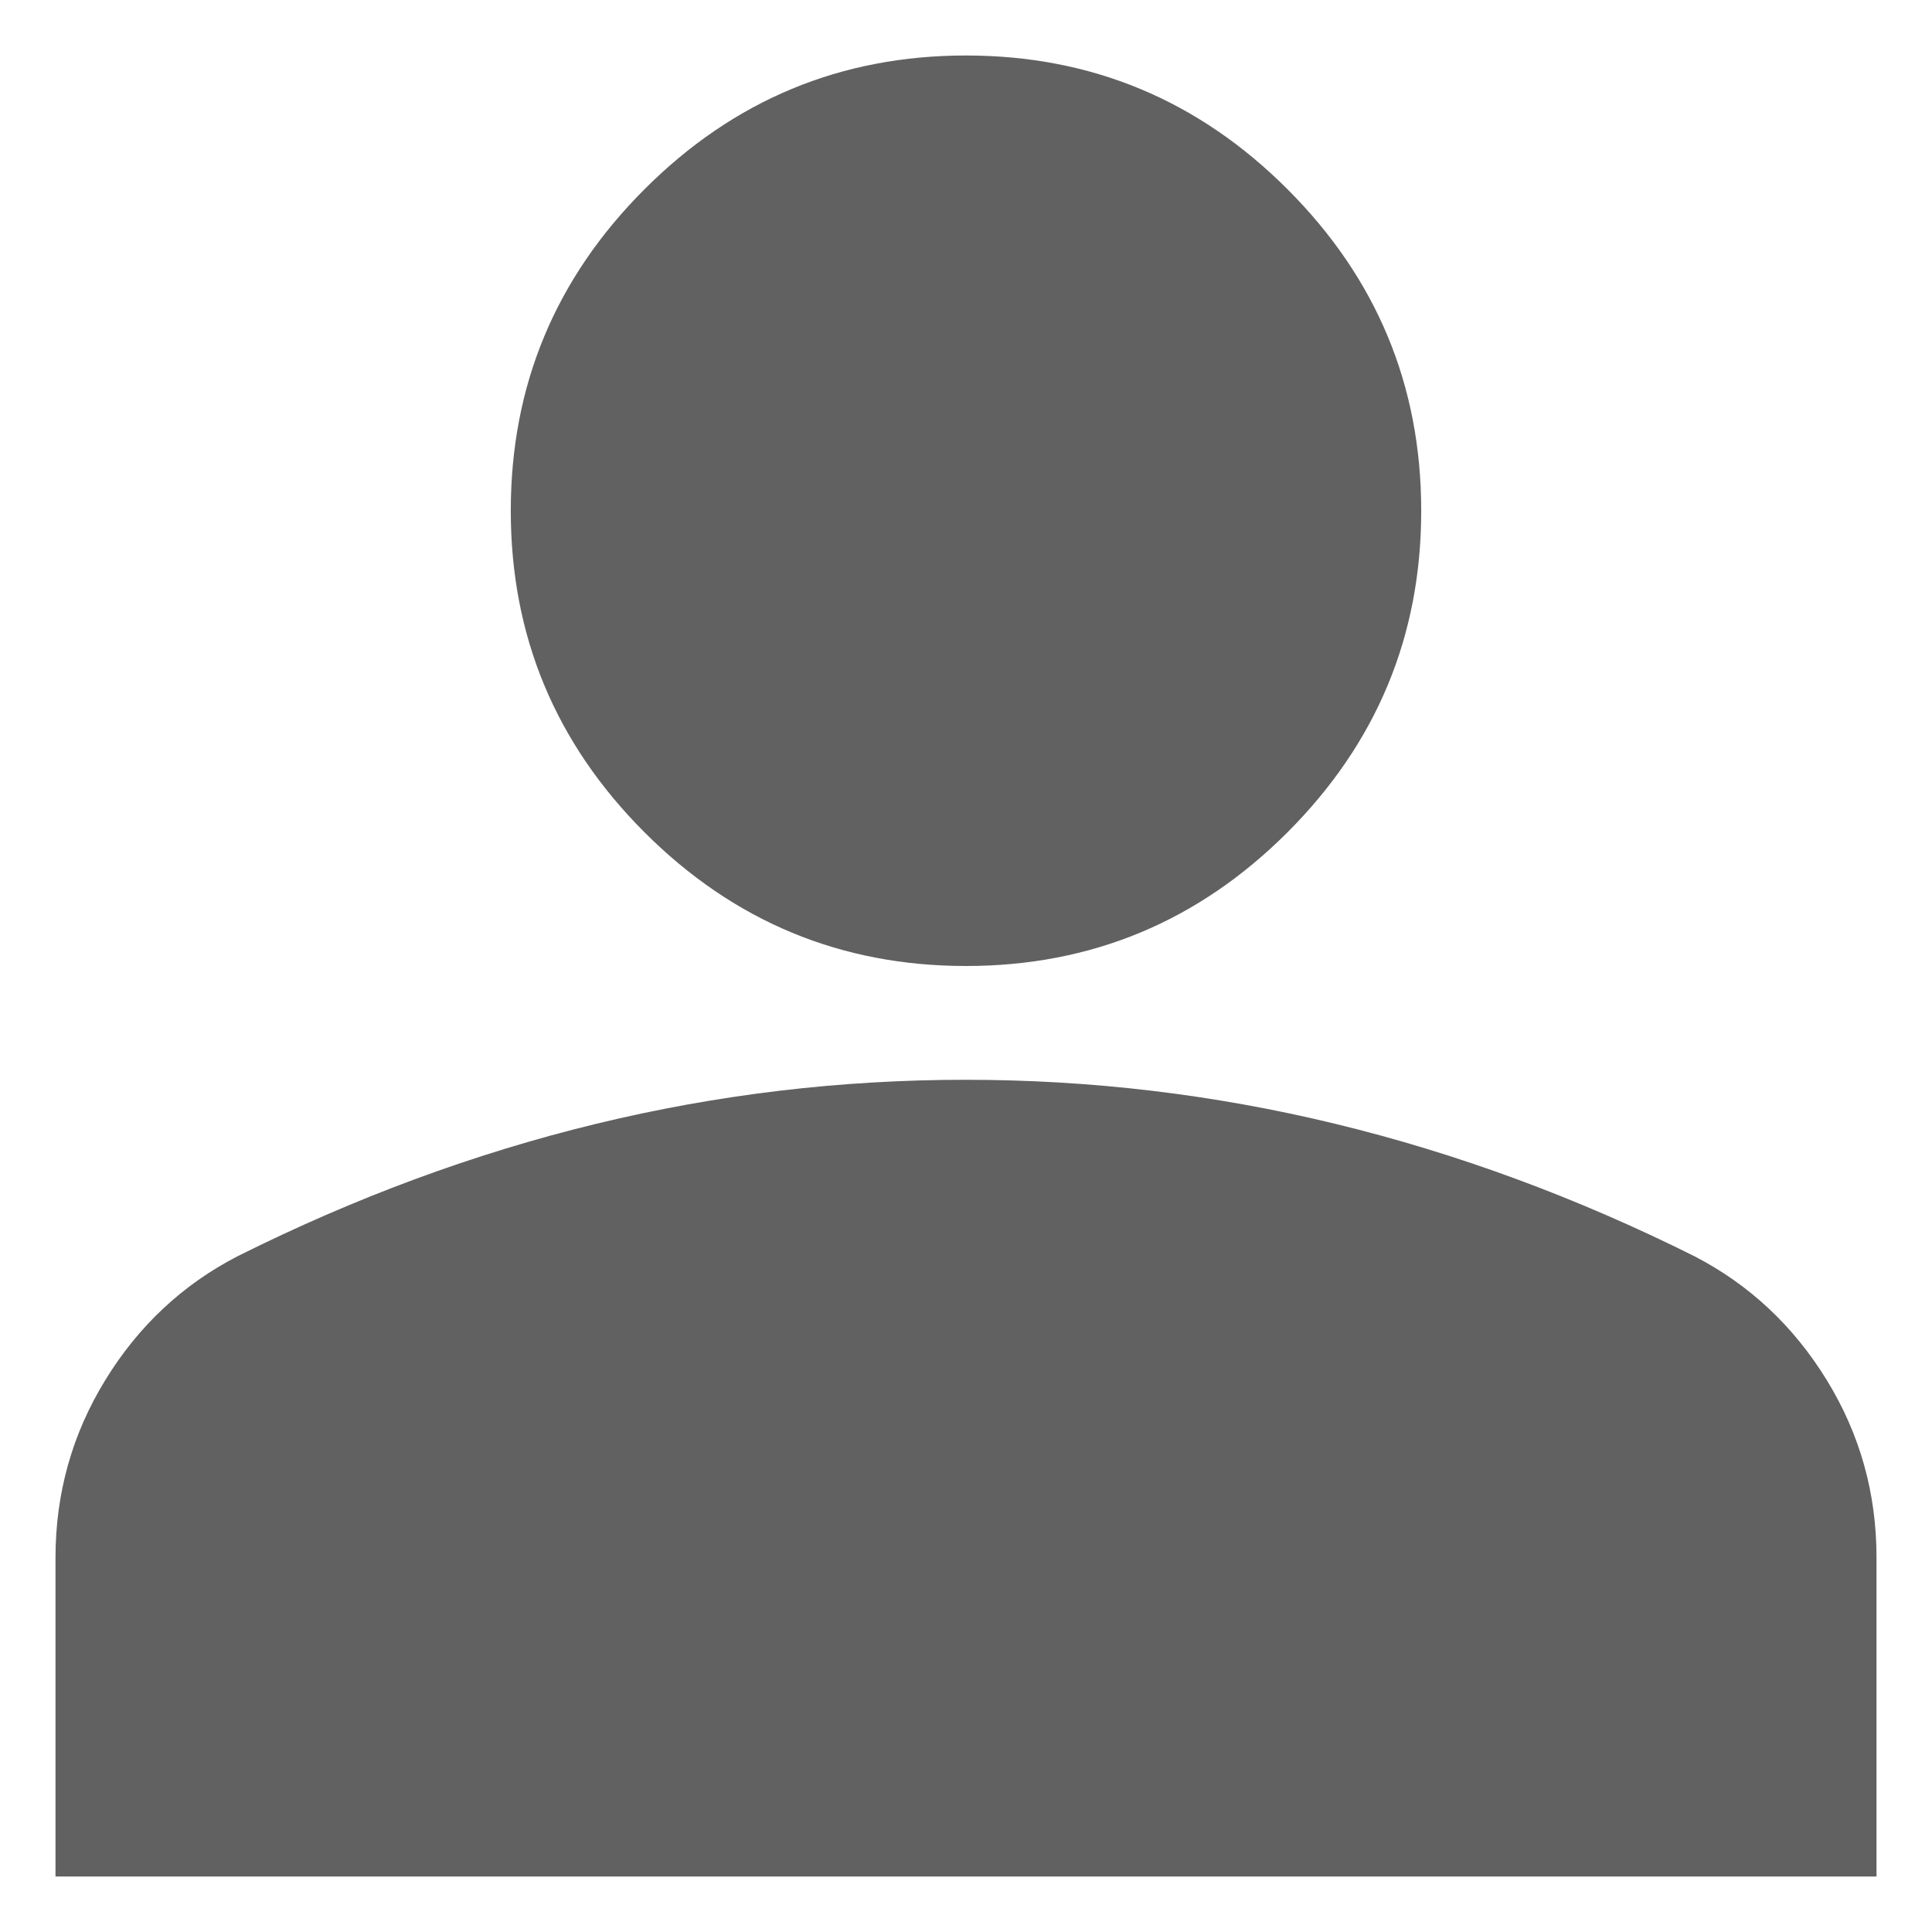 <svg width="29" height="29" viewBox="0 0 29 29" fill="none" xmlns="http://www.w3.org/2000/svg">
<path d="M14.5 14.5C12.621 14.5 11.012 13.831 9.674 12.493C8.336 11.154 7.667 9.546 7.667 7.667C7.667 5.787 8.336 4.179 9.674 2.841C11.012 1.502 12.621 0.833 14.5 0.833C16.379 0.833 17.988 1.502 19.326 2.841C20.664 4.179 21.333 5.787 21.333 7.667C21.333 9.546 20.664 11.154 19.326 12.493C17.988 13.831 16.379 14.5 14.5 14.5ZM0.833 28.167V23.383C0.833 22.415 1.083 21.525 1.582 20.713C2.08 19.901 2.742 19.282 3.567 18.856C5.332 17.974 7.126 17.311 8.948 16.869C10.77 16.427 12.621 16.207 14.5 16.208C16.379 16.208 18.23 16.429 20.052 16.871C21.874 17.313 23.668 17.975 25.433 18.856C26.259 19.283 26.921 19.903 27.42 20.715C27.919 21.527 28.168 22.416 28.167 23.383V28.167H0.833Z" fill="#626161"/>
</svg>
